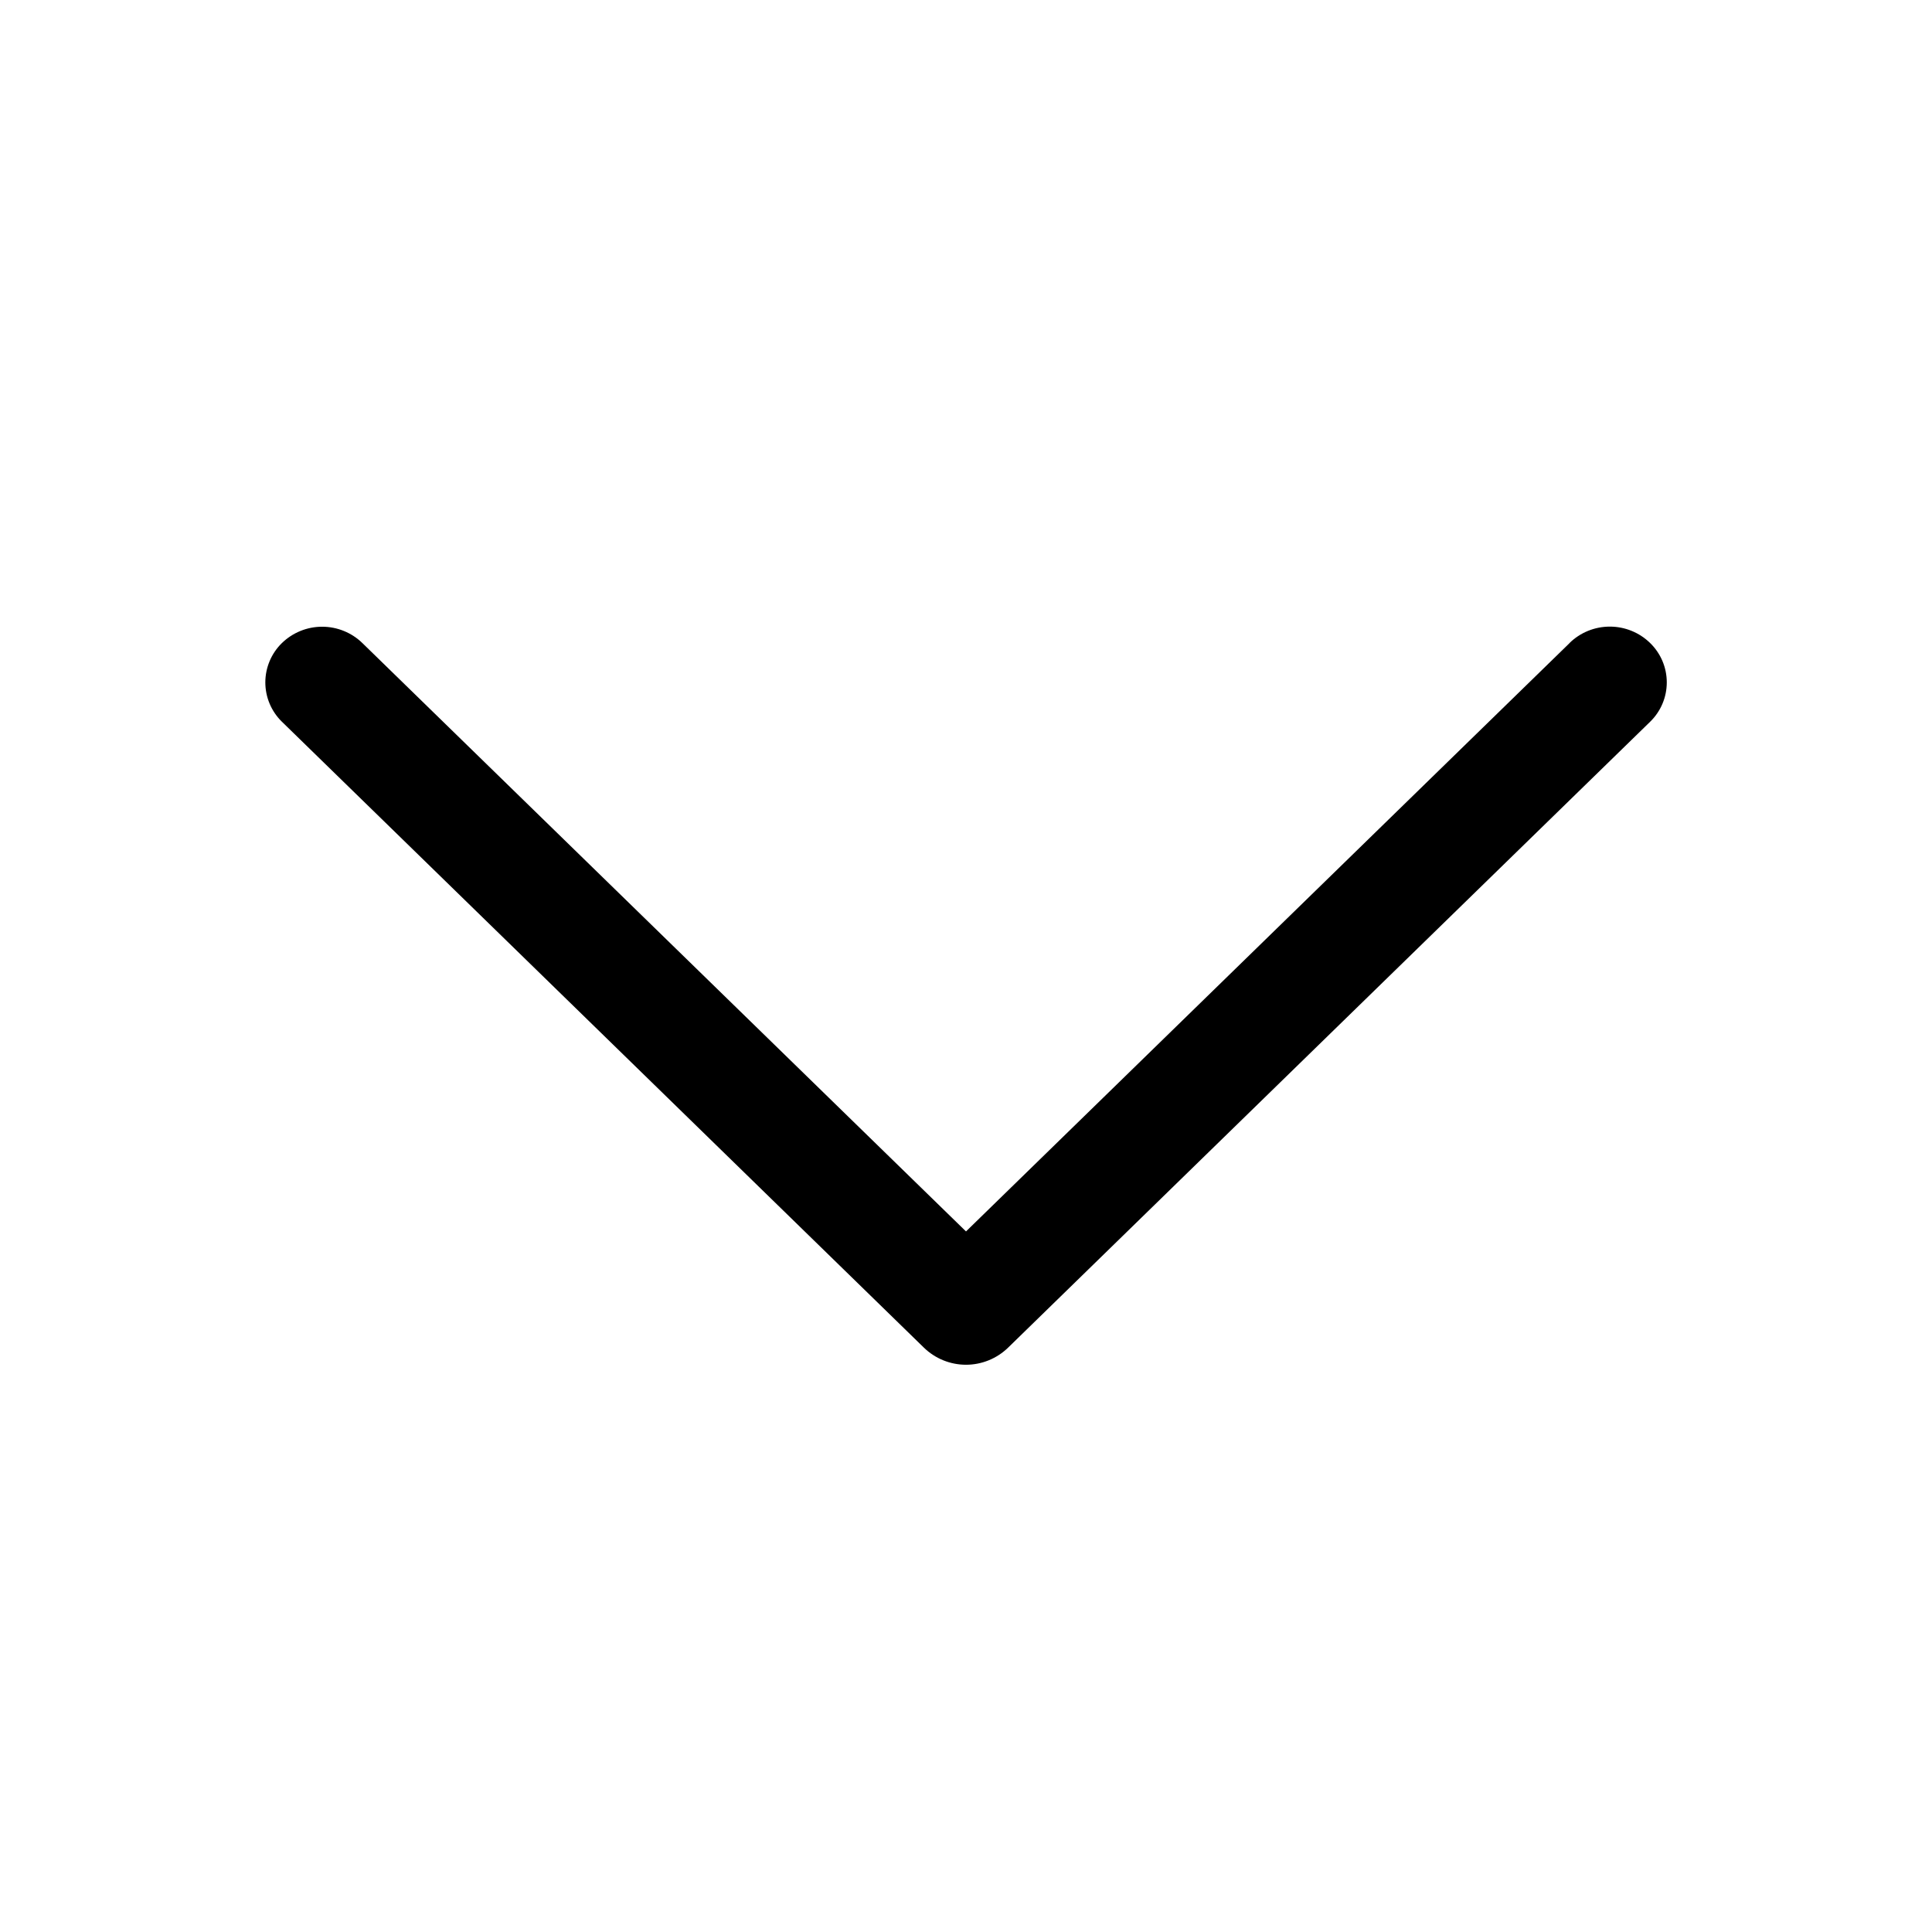 <?xml version="1.0" encoding="UTF-8"?> <svg xmlns="http://www.w3.org/2000/svg" width="54" height="54" viewBox="0 0 54 54" fill="none"> <path d="M43.868 17.976L27 34.419L10.131 17.976C9.83 17.682 9.425 17.517 9.004 17.517C8.583 17.517 8.178 17.682 7.877 17.976C7.731 18.119 7.615 18.29 7.536 18.478C7.457 18.667 7.416 18.869 7.416 19.073C7.416 19.277 7.457 19.48 7.536 19.668C7.615 19.856 7.731 20.027 7.877 20.17L25.822 37.666C26.137 37.973 26.56 38.145 27 38.145C27.44 38.145 27.862 37.973 28.178 37.666L46.122 20.173C46.269 20.03 46.386 19.859 46.466 19.67C46.546 19.481 46.587 19.278 46.587 19.073C46.587 18.868 46.546 18.665 46.466 18.476C46.386 18.287 46.269 18.116 46.122 17.973C45.821 17.678 45.416 17.514 44.995 17.514C44.574 17.514 44.169 17.678 43.868 17.973V17.976Z" fill="black"></path> </svg> 